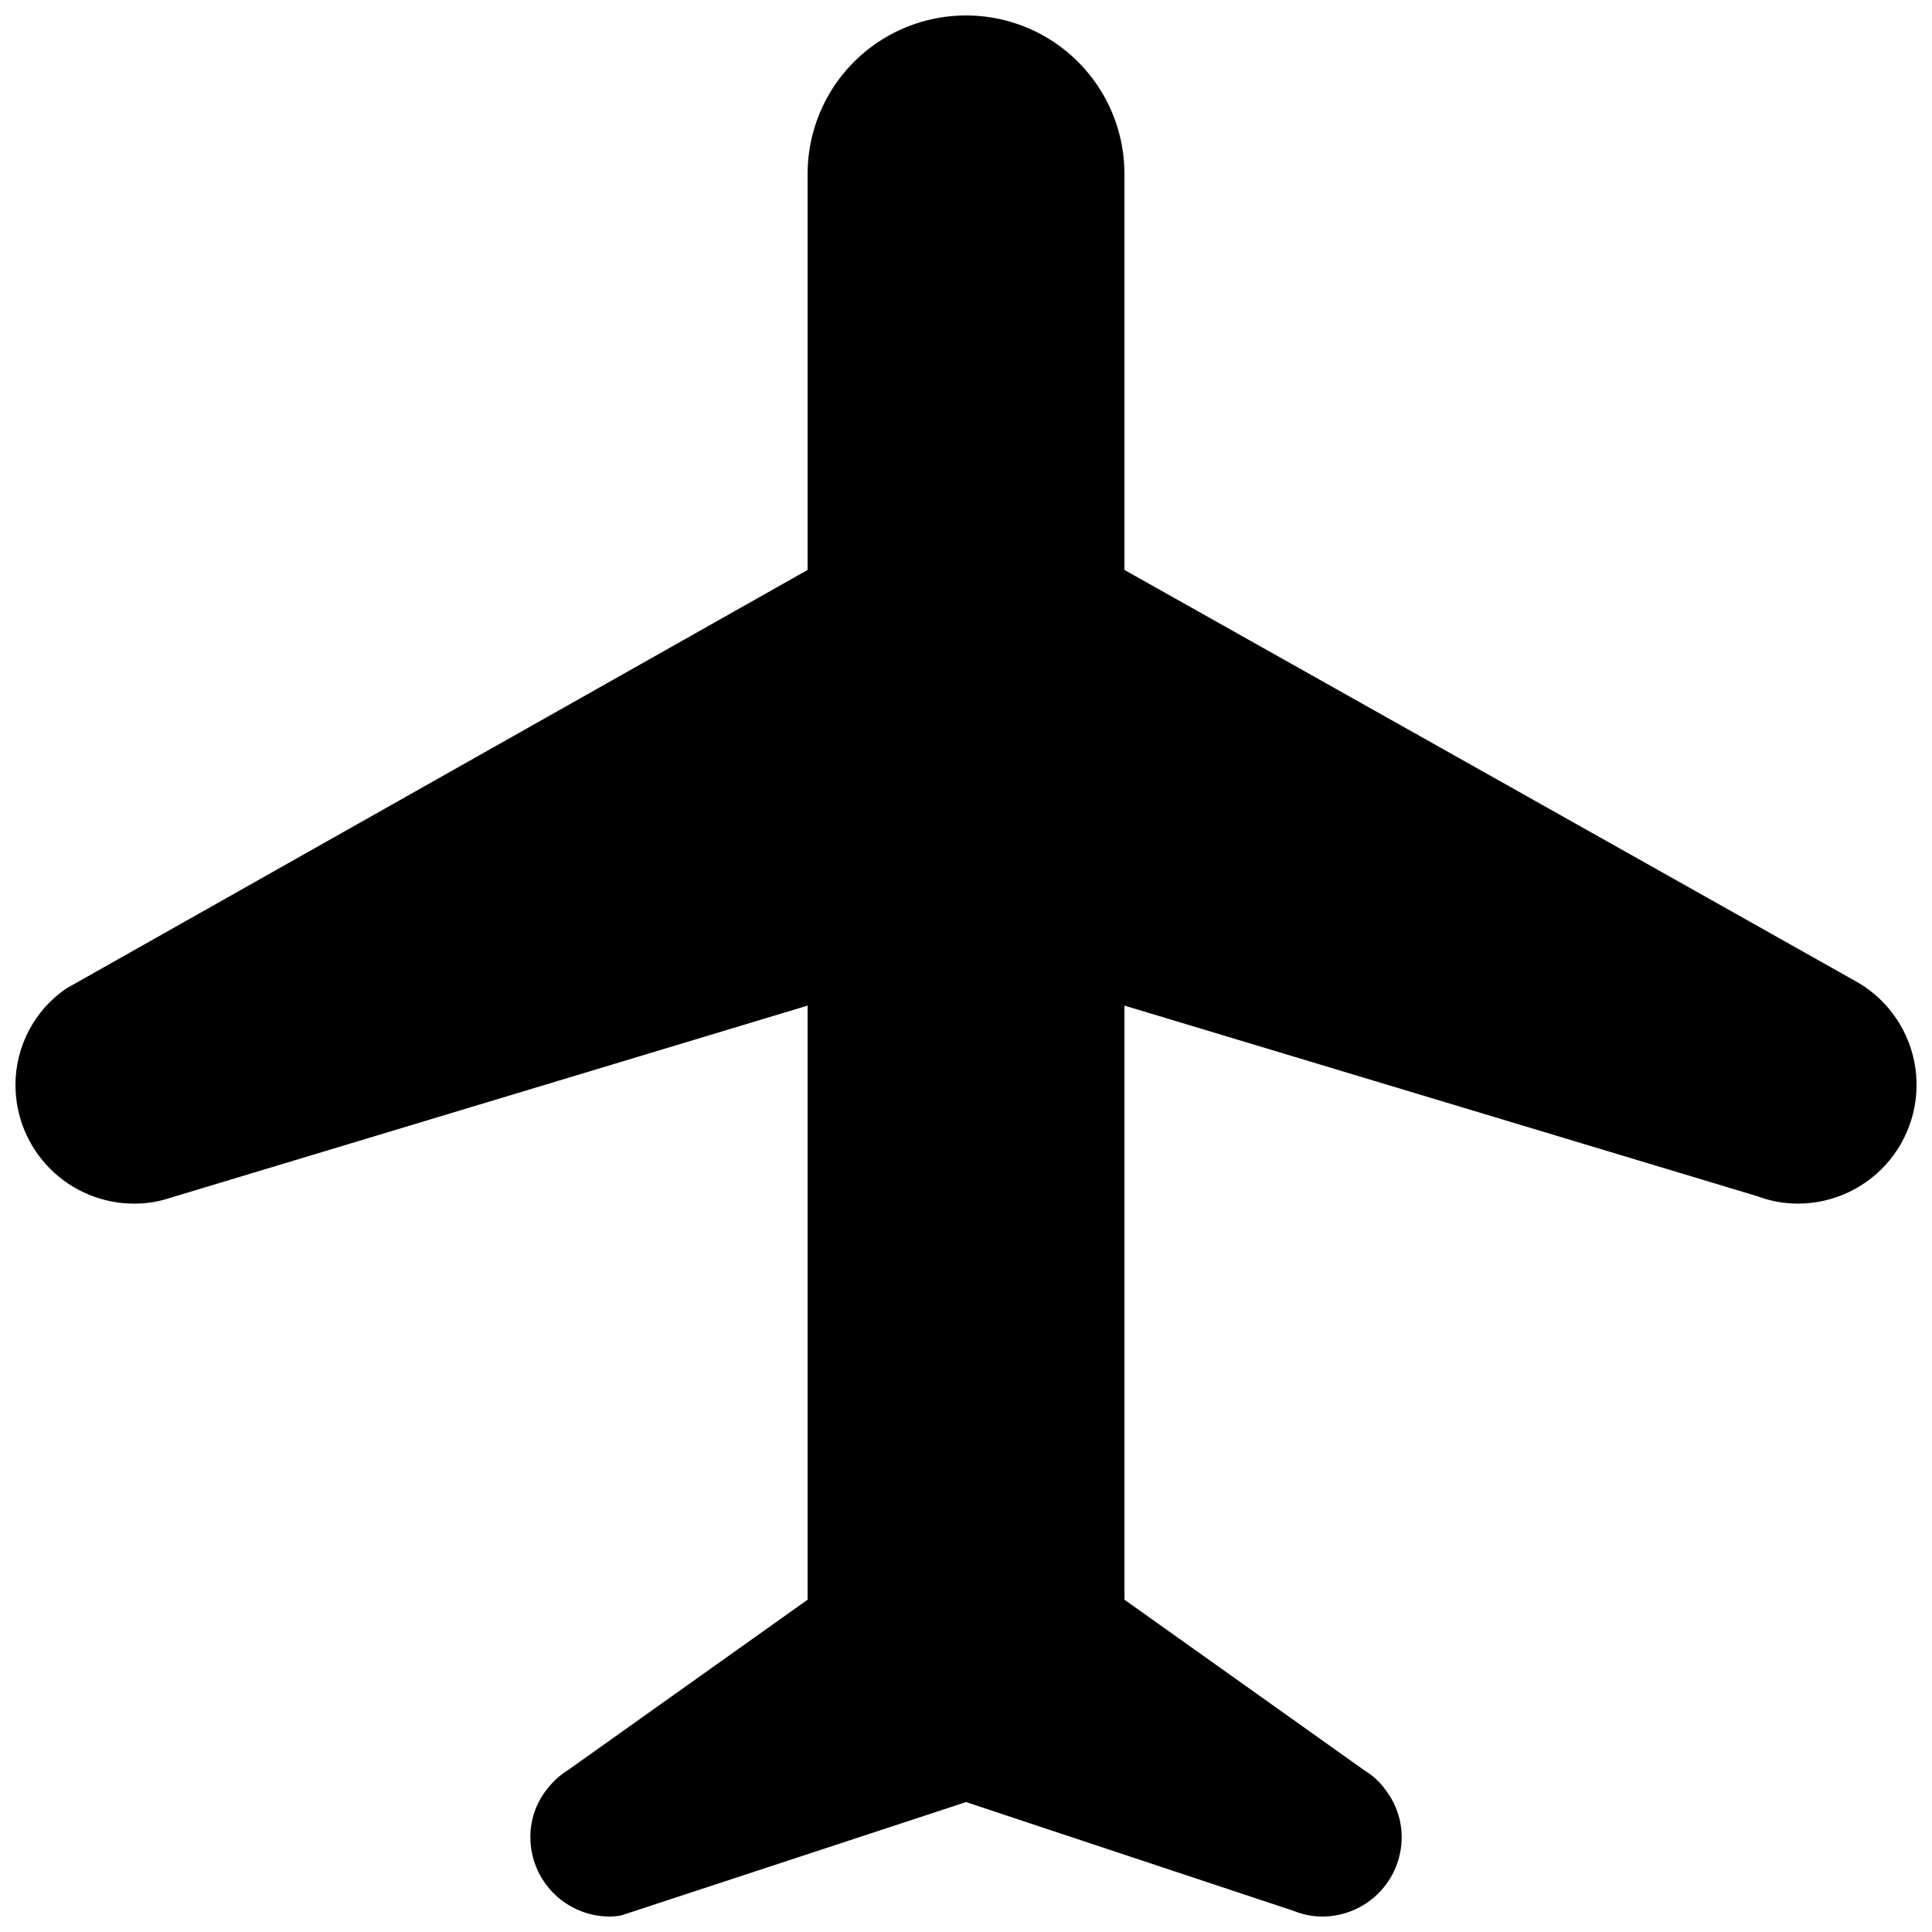 <?xml version="1.0" encoding="UTF-8"?>
<!-- Uploaded to: SVG Repo, www.svgrepo.com, Generator: SVG Repo Mixer Tools -->
<svg width="800px" height="800px" version="1.1" viewBox="144 144 512 512" xmlns="http://www.w3.org/2000/svg">
 <defs>
  <clipPath id="a">
   <path d="m148.09 148.09h503.81v503.81h-503.81z"/>
  </clipPath>
 </defs>
 <g clip-path="url(#a)">
  <path d="m635.11 403.67c-0.102-0.105-193.12-108.63-193.12-108.63v-104.96c0-15-8.004-28.859-20.992-36.359-12.992-7.5-28.996-7.5-41.984 0-12.992 7.5-20.992 21.359-20.992 36.359v104.96l-196.49 110.94c-8.406 5.769-13.43 15.309-13.434 25.508-0.012 8.352 3.301 16.367 9.211 22.277 5.906 5.906 13.922 9.219 22.277 9.211 3.285 0.016 6.547-0.52 9.656-1.574l168.78-50.906v157.44l-63.605 45.238h-0.004c-1.781 1.105-3.379 2.488-4.723 4.098-3.34 3.754-5.172 8.613-5.141 13.641 0.016 5.562 2.231 10.895 6.164 14.828 3.934 3.934 9.266 6.148 14.828 6.164 1.059 0 2.113-0.105 3.148-0.316l91.316-30.02 86.906 28.863v0.004c2.398 0.973 4.965 1.469 7.555 1.469 5.562-0.016 10.895-2.231 14.828-6.164 3.934-3.934 6.148-9.266 6.164-14.828 0.008-4.559-1.508-8.992-4.301-12.598-1.484-2.074-3.375-3.824-5.562-5.141l-63.605-45.238v-157.44l167.62 50.488v-0.004c3.453 1.309 7.117 1.98 10.809 1.996 9.445 0.004 18.395-4.231 24.375-11.543 5.981-7.309 8.363-16.918 6.488-26.176-1.879-9.258-7.812-17.18-16.168-21.586z"/>
 </g>
</svg>